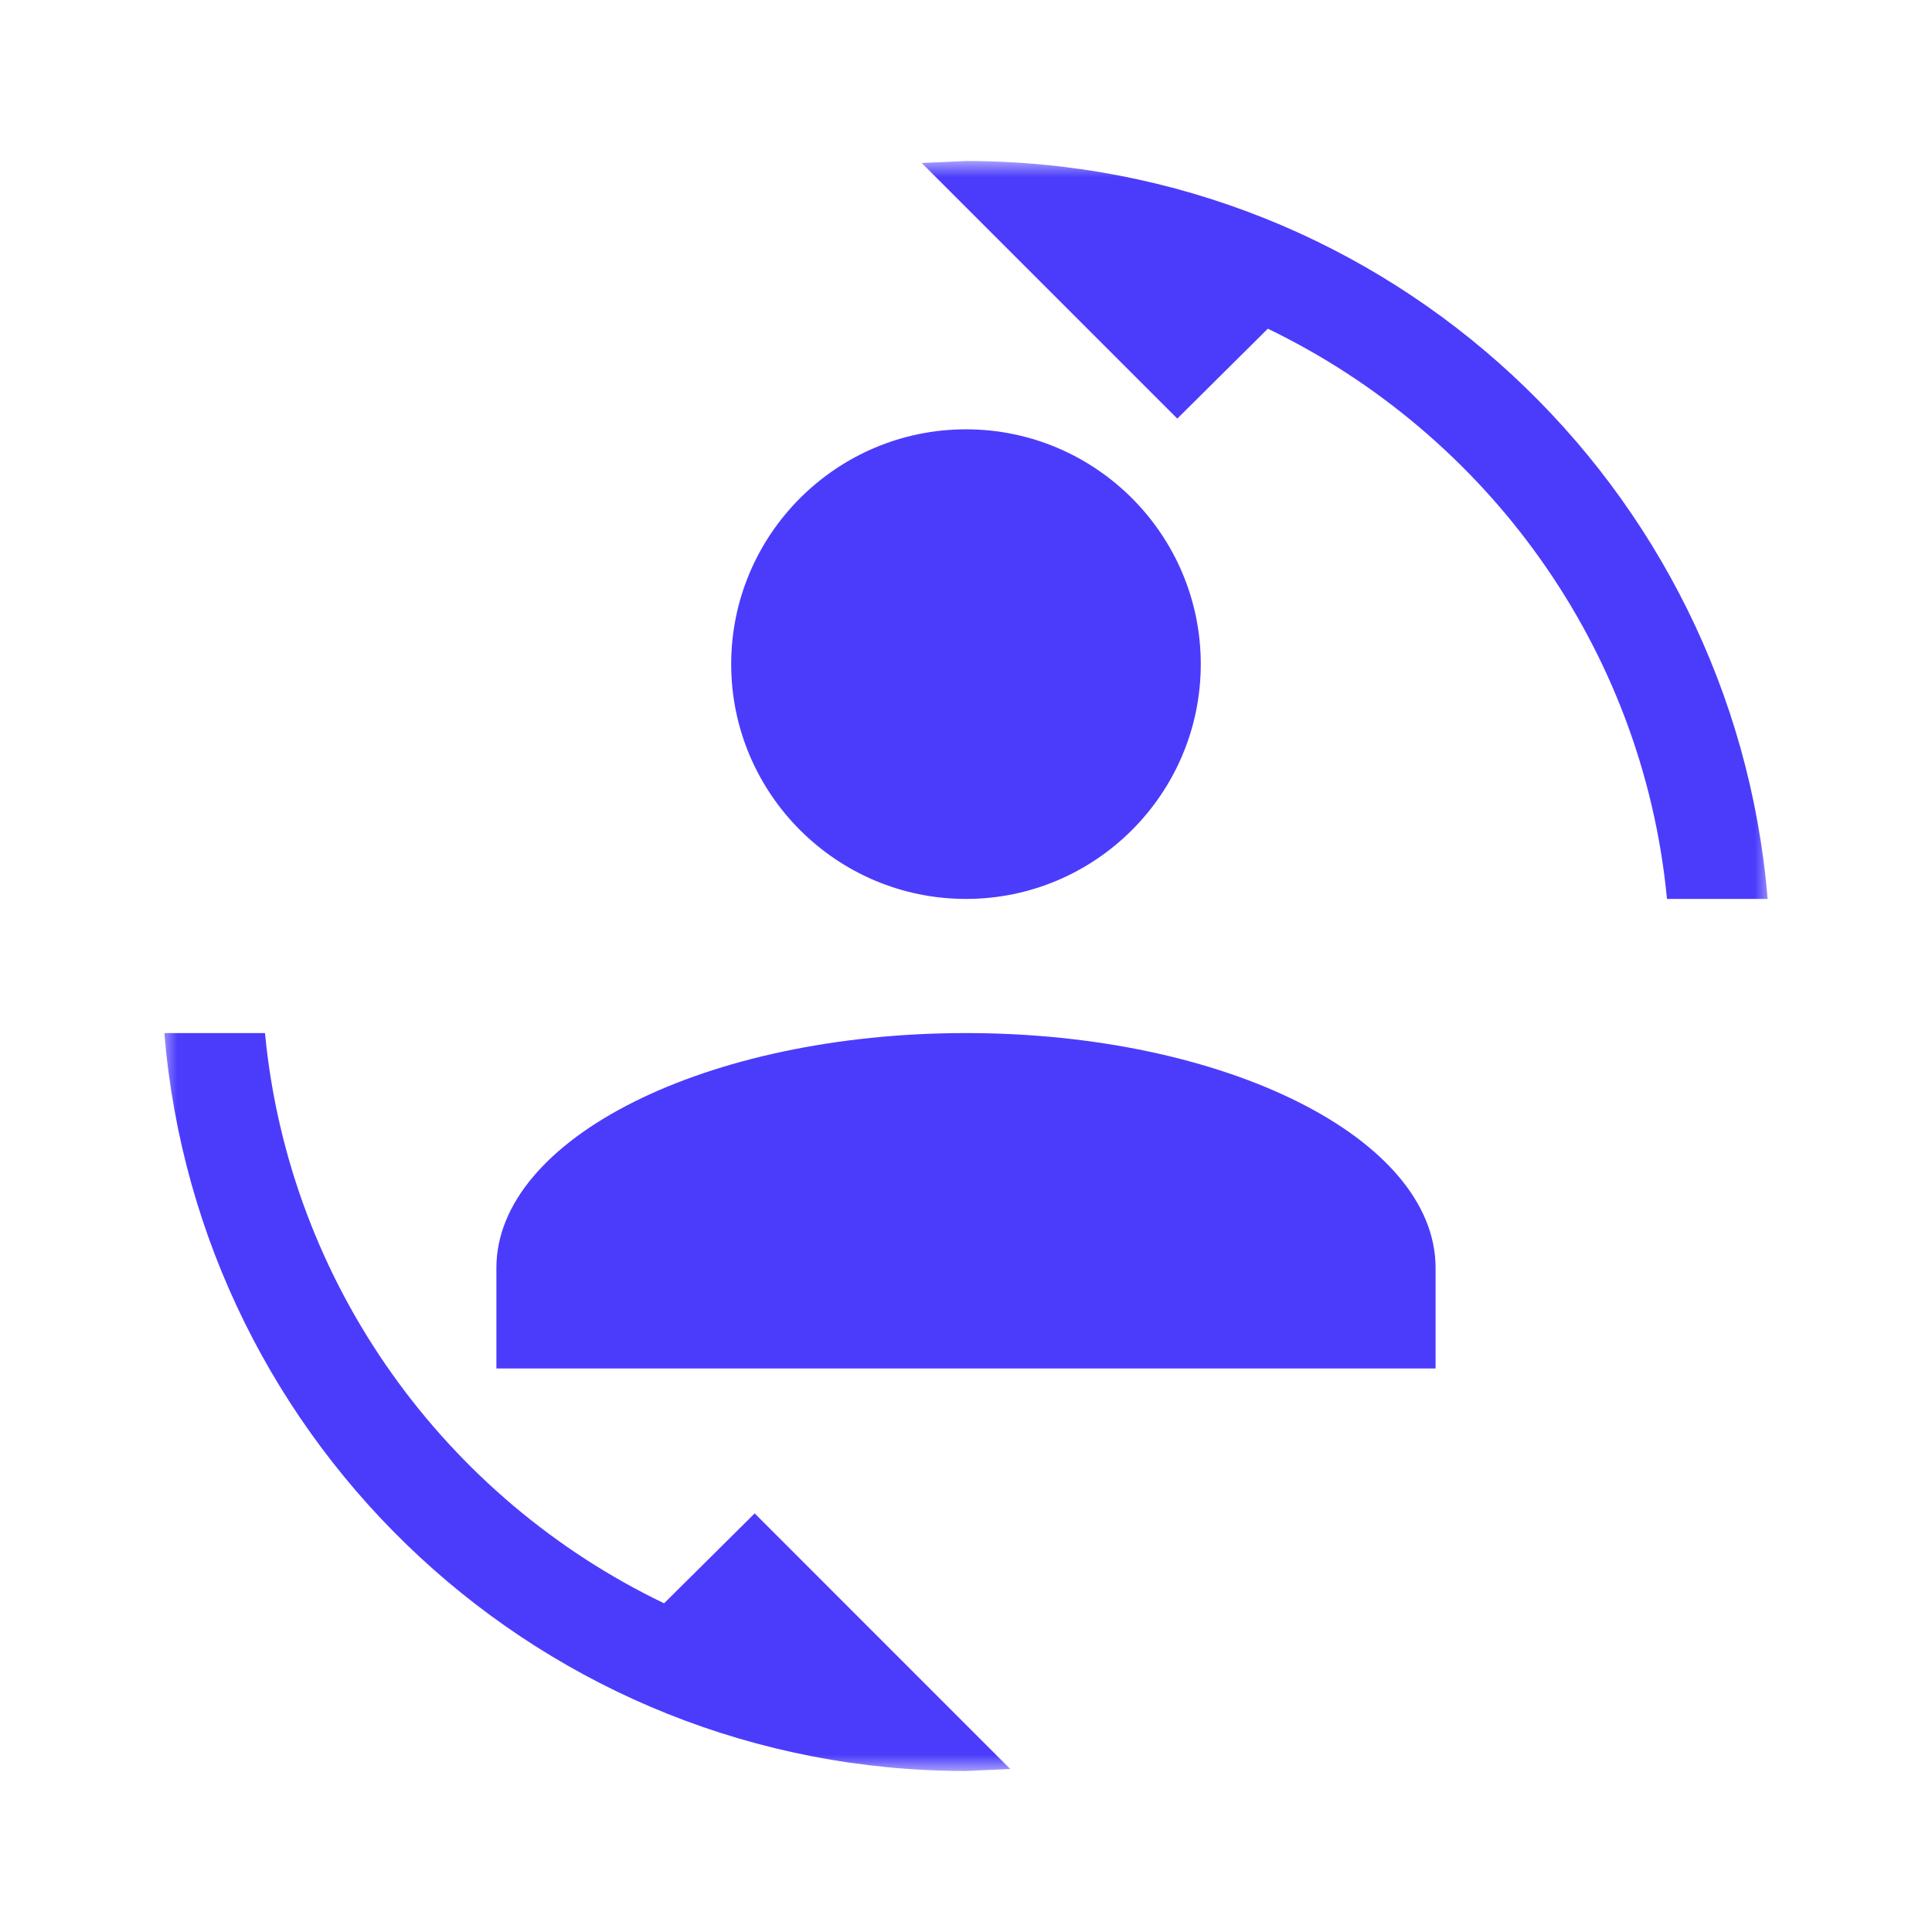 <svg width="60" height="60" viewBox="0 0 60 60" fill="none" xmlns="http://www.w3.org/2000/svg">
<mask id="mask0_1239_1109" style="mask-type:luminance" maskUnits="userSpaceOnUse" x="5" y="5" width="50" height="50">
<path d="M55 5H5V55H55V5Z" fill="white"/>
</mask>
<g mask="url(#mask0_1239_1109)">
<path d="M29.999 5L28.624 5.062L36.562 13L39.374 10.208C46.145 13.479 51.02 20.083 51.77 27.917H54.895C53.833 15.083 43.103 5 29.999 5ZM29.999 13.333C25.979 13.333 22.708 16.604 22.708 20.625C22.708 24.646 25.979 27.917 29.999 27.917C34.02 27.917 37.291 24.646 37.291 20.625C37.291 16.604 34.02 13.333 29.999 13.333ZM5.104 32.083C6.166 44.917 16.895 55 29.999 55L31.374 54.938L23.437 47L20.624 49.792C13.854 46.542 8.979 39.917 8.229 32.083H5.104ZM29.999 32.083C21.937 32.083 15.416 35.354 15.416 39.375V42.5H44.583V39.375C44.583 35.354 38.062 32.083 29.999 32.083Z" fill="#4B3CFC"/>
</g>
</svg>
